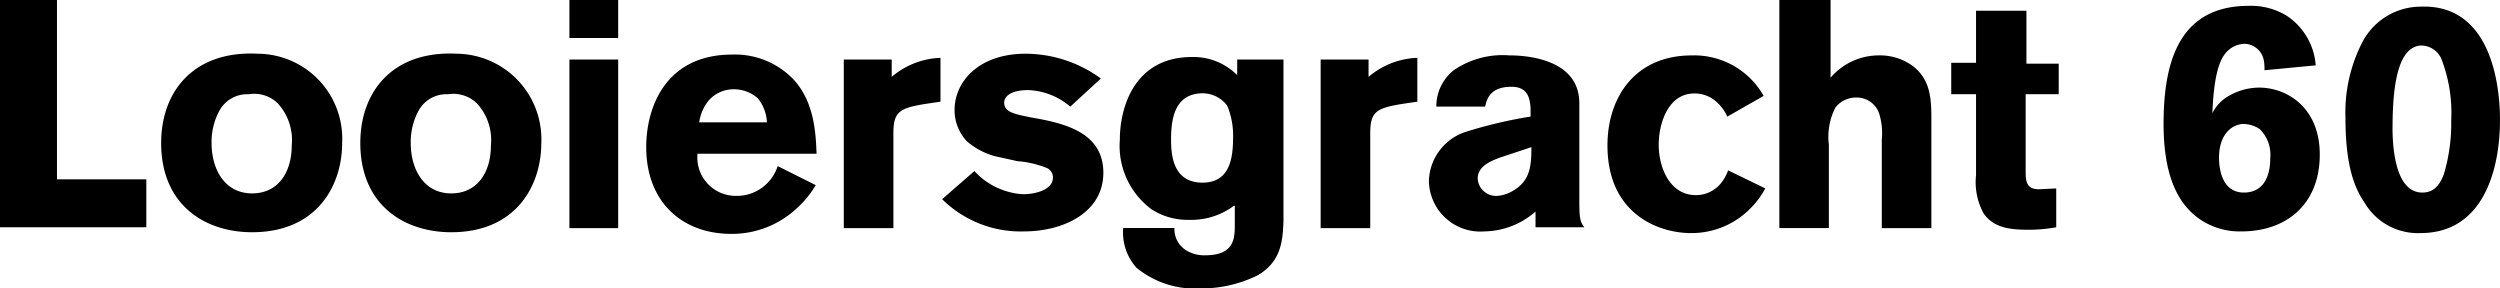 <svg xmlns="http://www.w3.org/2000/svg" viewBox="3342 2000.626 193.067 22.274"><path d="M3342 2000.626h4.4v13.85h6.9v3.7H3342zm26.423 11.042c0 3.255-1.915 6.893-6.957 6.893-3.638 0-7.021-2.106-7.021-6.893 0-3.957 2.489-7.148 7.467-6.893a6.561 6.561 0 0 1 6.511 6.893zm-9.446-2.553a5.058 5.058 0 0 0-.638 2.553c0 2.042 1.021 3.893 3.127 3.893 2.042 0 3.064-1.659 3.064-3.7a4.191 4.191 0 0 0-1.084-3.257 2.585 2.585 0 0 0-2.234-.7 2.448 2.448 0 0 0-2.235 1.211zm24.827 2.553c0 3.255-1.915 6.893-6.957 6.893-3.638 0-7.021-2.106-7.021-6.893 0-3.957 2.489-7.148 7.467-6.893a6.606 6.606 0 0 1 6.511 6.893zm-9.446-2.553a5.058 5.058 0 0 0-.638 2.553c0 2.042 1.021 3.893 3.127 3.893 2.042 0 3.064-1.659 3.064-3.7a4.191 4.191 0 0 0-1.084-3.257 2.633 2.633 0 0 0-2.234-.7 2.448 2.448 0 0 0-2.235 1.211zm11.617-8.489h3.766v2.936h-3.766zm0 4.6h3.766v13.02h-3.766zm19.019 9.696a7.5 7.5 0 0 1-1.6 1.915 7.313 7.313 0 0 1-4.914 1.851c-3.829 0-6.574-2.489-6.574-6.7 0-3.127 1.532-7.148 6.638-7.148a6.256 6.256 0 0 1 4.666 1.849c1.723 1.787 1.787 4.34 1.851 5.808h-9.194a2.961 2.961 0 0 0 2.936 3.255 3.313 3.313 0 0 0 3.255-2.3zm-3.766-4.851a3.2 3.2 0 0 0-.7-1.851 2.781 2.781 0 0 0-1.851-.7 2.571 2.571 0 0 0-1.915.83 3.441 3.441 0 0 0-.766 1.723zm9.636-3.509a6.109 6.109 0 0 1 3.767-1.468v3.383l-1.276.191c-1.851.319-2.361.574-2.361 2.234v7.34h-3.83v-13.02h3.7zm6.384 7.276a5.531 5.531 0 0 0 3.766 1.787c.894 0 2.3-.319 2.3-1.276a.792.792 0 0 0-.511-.766 7.658 7.658 0 0 0-2.234-.511l-1.723-.383a5.477 5.477 0 0 1-2.17-1.149 3.479 3.479 0 0 1-.957-2.425c0-2.17 1.851-4.34 5.489-4.34a9.89 9.89 0 0 1 5.808 1.915l-2.361 2.17a5.309 5.309 0 0 0-3.255-1.276c-1.468 0-1.851.574-1.851.957 0 .766.83.894 2.042 1.149 2.617.447 5.617 1.149 5.617 4.276 0 3.064-3.064 4.531-6.127 4.531a8.611 8.611 0 0 1-6.322-2.489zm20.041 2.68a5.481 5.481 0 0 1-3.446 1.085 5.1 5.1 0 0 1-2.936-.83 6.093 6.093 0 0 1-2.425-5.361c0-2.617 1.213-6.382 5.553-6.382a4.757 4.757 0 0 1 3.51 1.4v-1.209h3.574v12.509c-.064 1.4-.128 3.064-1.979 4.149a9.791 9.791 0 0 1-4.4 1.021 7.143 7.143 0 0 1-4.978-1.6 4.09 4.09 0 0 1-1.021-3.064h3.957a1.933 1.933 0 0 0 1.149 1.851 2.642 2.642 0 0 0 1.213.255c2.3 0 2.3-1.34 2.3-2.425v-1.4zm-4.851-5.17c0 1.085.064 3.383 2.425 3.383 1.915 0 2.361-1.532 2.361-3.383a6 6 0 0 0-.447-2.553 2.379 2.379 0 0 0-2.106-.957c-1.79.128-2.233 1.66-2.233 3.511zm15.252-4.786a6.109 6.109 0 0 1 3.767-1.468v3.383l-1.276.191c-1.851.319-2.361.574-2.361 2.234v7.34h-3.83v-13.02h3.7zm5.235 2.361a3.554 3.554 0 0 1 1.34-2.872 6.676 6.676 0 0 1 4.277-1.149c1.6 0 5.425.383 5.425 3.7v7.531c0 1.4.064 1.6.383 2.042h-3.766v-1.21a6.115 6.115 0 0 1-3.957 1.532 3.969 3.969 0 0 1-4.276-3.957 4.115 4.115 0 0 1 2.744-3.7 35.576 35.576 0 0 1 5.106-1.213v-.7c-.064-.574-.128-1.6-1.468-1.6-1.723 0-1.915 1.021-2.042 1.532h-3.766zm4.851 3.893c-.638.255-1.659.638-1.659 1.6a1.421 1.421 0 0 0 1.468 1.34 2.788 2.788 0 0 0 1.34-.447c1.276-.766 1.34-1.979 1.34-3.319zm20.551 2.362a6.723 6.723 0 0 1-2.042 2.3 6.377 6.377 0 0 1-3.7 1.149c-2.489 0-6.446-1.468-6.446-6.765 0-3.766 2.17-6.957 6.51-6.957a6.163 6.163 0 0 1 5.553 3.127l-2.808 1.6a3.351 3.351 0 0 0-1.085-1.34 2.507 2.507 0 0 0-1.468-.447c-2.042 0-2.744 2.361-2.744 3.957 0 1.723.83 3.893 2.872 3.893a2.488 2.488 0 0 0 1.915-.894 3.37 3.37 0 0 0 .574-1.021zm5.043-14.552v6a4.91 4.91 0 0 1 3.7-1.723 4.293 4.293 0 0 1 2.744.894c1.149.957 1.34 2.17 1.34 3.893v8.552h-3.829v-6.83a5.173 5.173 0 0 0-.191-1.979 1.823 1.823 0 0 0-1.787-1.276 2.029 2.029 0 0 0-1.6.766 4.954 4.954 0 0 0-.511 2.872v6.446h-3.823v-17.615zm11.297.83h3.829v4.085h2.492v2.361h-2.553v5.872c0 .766 0 1.468 1.021 1.468l1.34-.064v3a12.168 12.168 0 0 1-2.042.191c-1.34 0-2.744-.064-3.574-1.276a5.043 5.043 0 0 1-.577-2.937v-6.254h-1.915v-2.425h1.915v-4.021zm22.211 4.595a3.638 3.638 0 0 0-.064-.83 1.557 1.557 0 0 0-1.468-1.213 1.982 1.982 0 0 0-1.6.894c-.7 1.021-.83 3.127-.894 4.468a3.1 3.1 0 0 1 1.276-1.34 4.7 4.7 0 0 1 2.361-.638c2.042 0 4.659 1.468 4.659 5.17 0 3.766-2.489 5.936-6.063 5.936a5.469 5.469 0 0 1-3.127-.894c-1.723-1.149-2.872-3.319-2.872-7.4 0-4.6 1.085-9.127 6.574-9.127a5.288 5.288 0 0 1 2.936.766 5.025 5.025 0 0 1 2.239 3.83zm-3.51 6.765c0 .894.255 2.681 1.915 2.681 2.042 0 2.042-2.234 2.042-2.681a2.743 2.743 0 0 0-.83-2.234 2.36 2.36 0 0 0-1.34-.383c-1.022.128-1.788 1.022-1.788 2.618zm21.699-2.935c0 3.829-1.276 8.744-6.127 8.744a4.776 4.776 0 0 1-4.34-2.361c-1.021-1.468-1.468-3.51-1.468-6.574a11.809 11.809 0 0 1 1.34-5.872 5.093 5.093 0 0 1 4.404-2.677c5.617-.259 6.191 6.314 6.191 8.74zm-8.3.574c0 1.915.319 5.042 2.3 5.042.894 0 1.34-.574 1.659-1.4a13.716 13.716 0 0 0 .574-4.212 11.449 11.449 0 0 0-.766-4.723 1.708 1.708 0 0 0-1.6-1.021c-1.59.123-2.164 2.549-2.164 6.314z"/></svg>